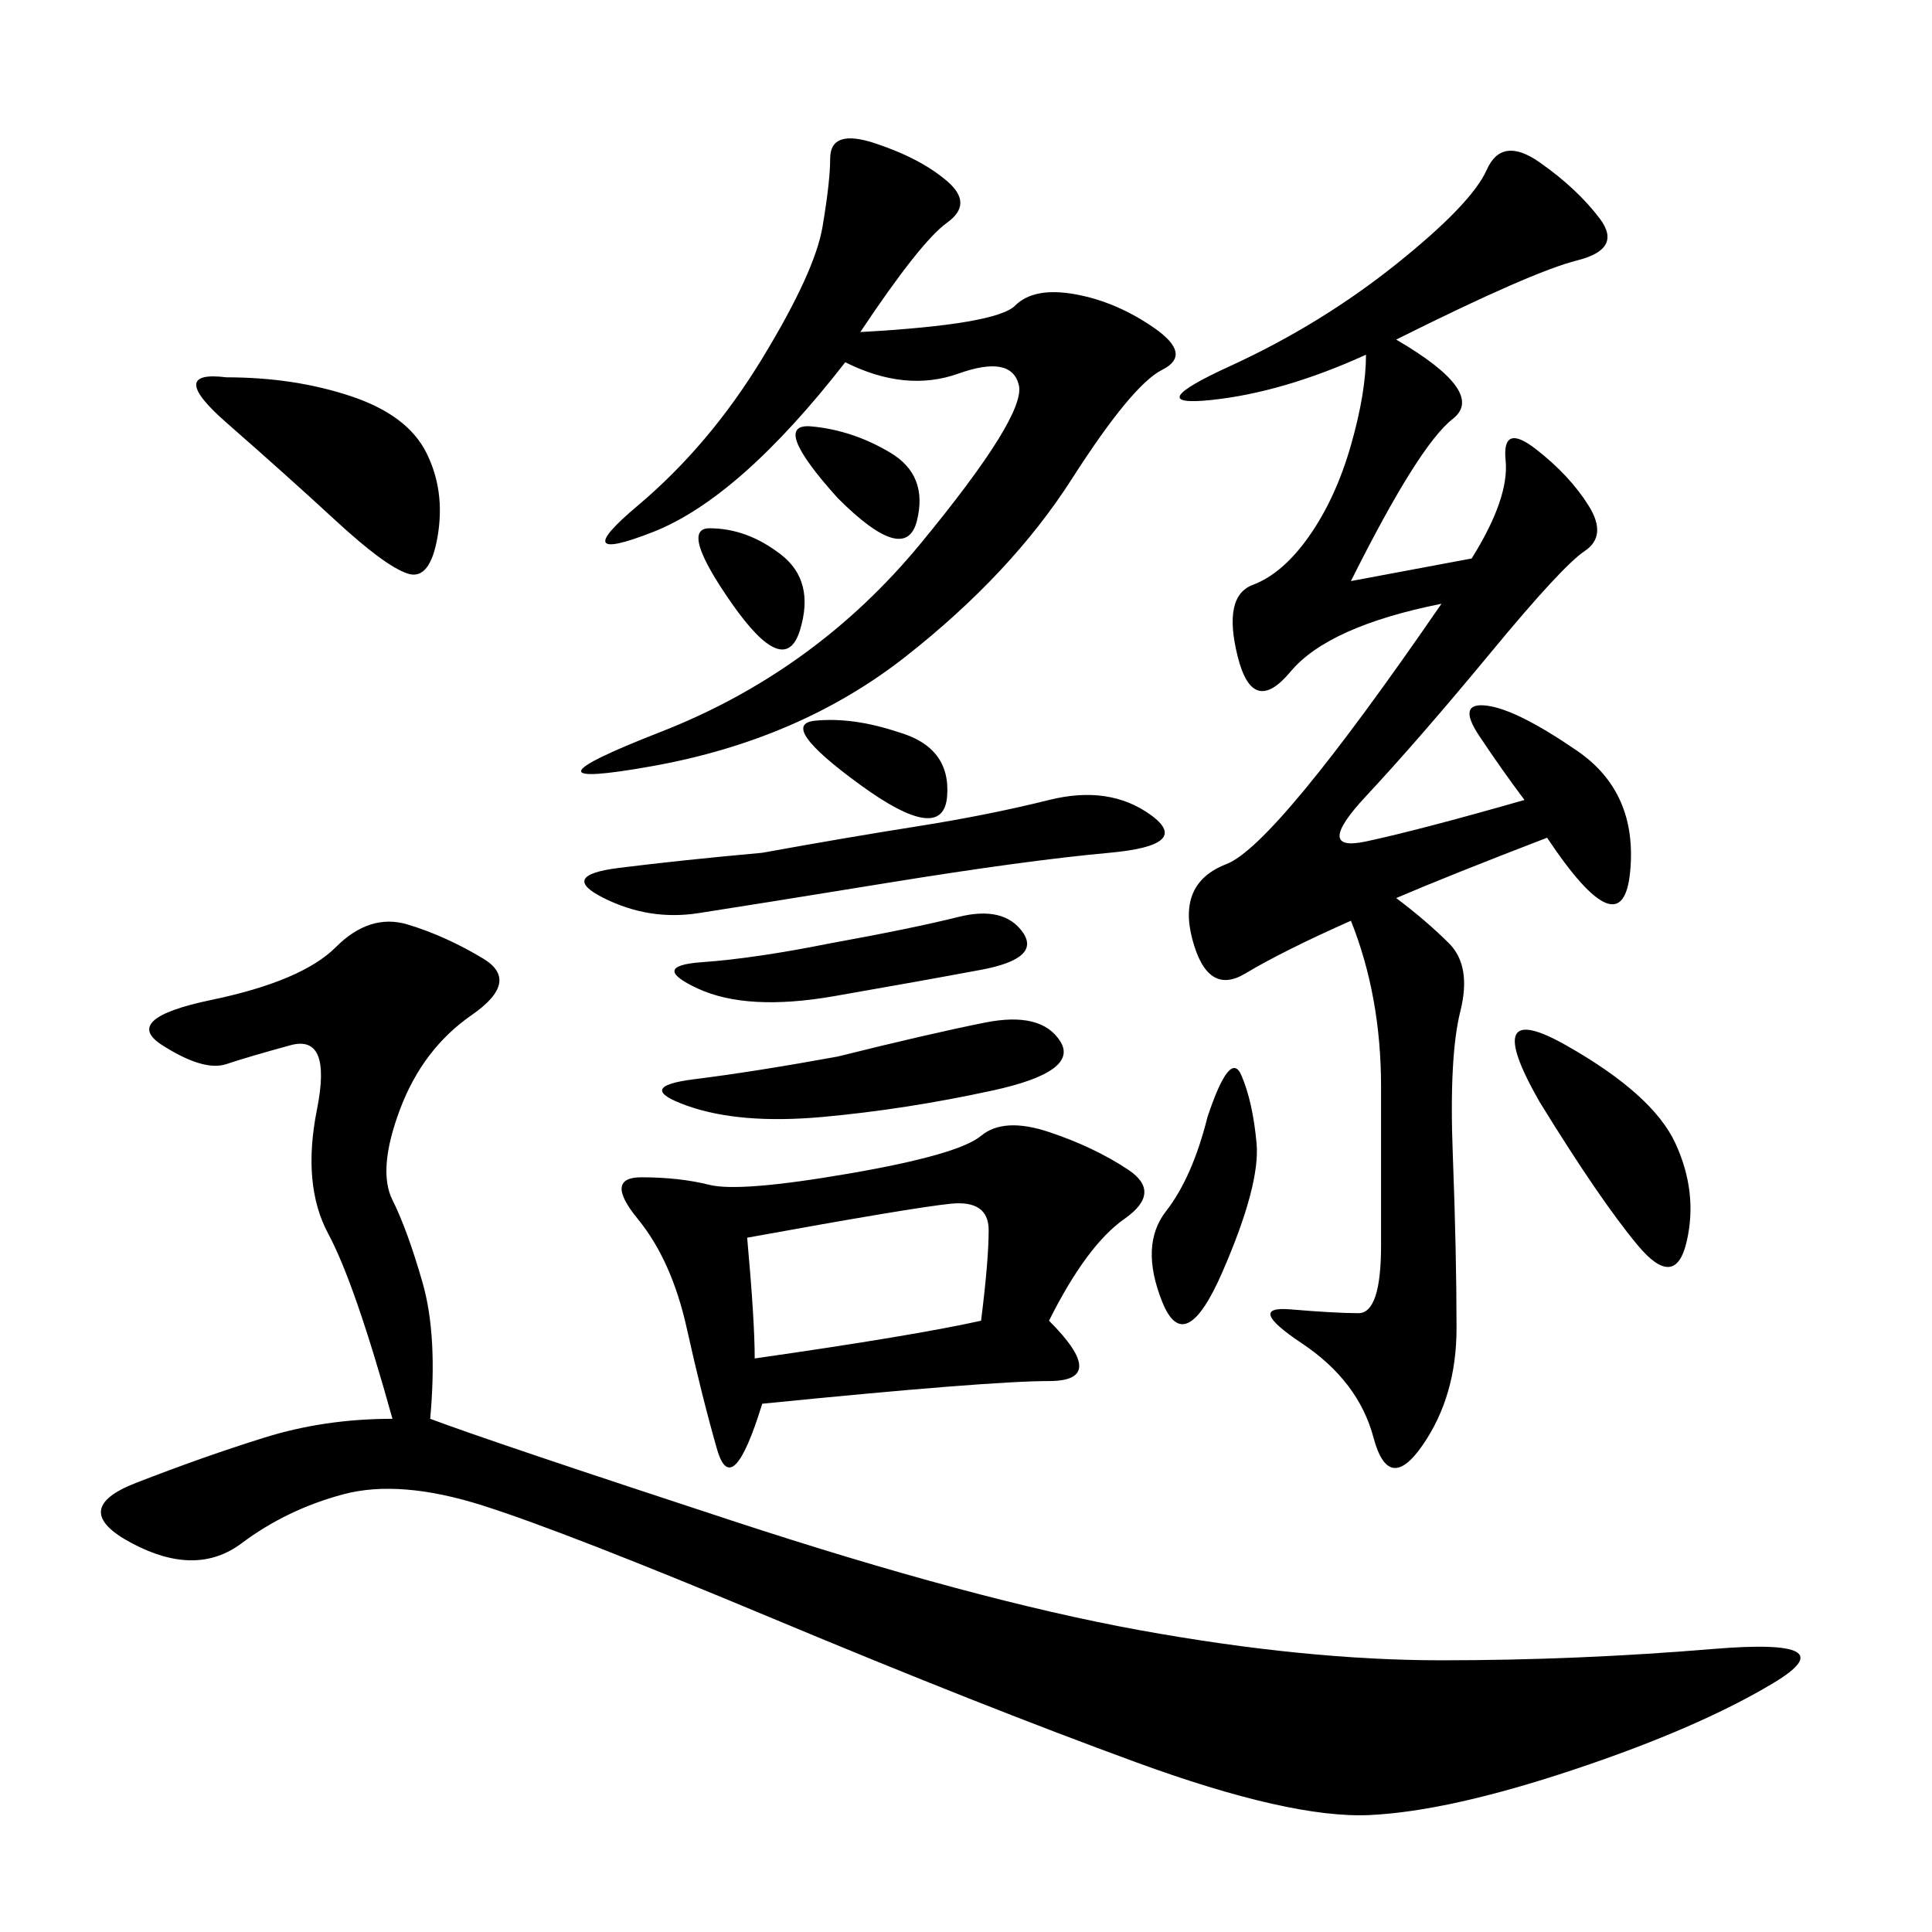 <svg xmlns="http://www.w3.org/2000/svg" xmlns:xlink="http://www.w3.org/1999/xlink" width="300" height="300"><path d="M60.94 220.31Q55.08 199.22 50.98 191.60Q46.88 183.98 49.22 172.27Q51.56 160.55 45.12 162.30Q38.67 164.06 35.16 165.23Q31.64 166.41 25.20 162.30Q18.75 158.20 32.81 155.27Q46.88 152.34 52.15 147.07Q57.42 141.80 63.28 143.55Q69.14 145.31 75 148.83Q80.86 152.34 73.24 157.62Q65.63 162.89 62.11 172.27Q58.59 181.64 60.94 186.33Q63.28 191.02 65.63 199.22Q67.97 207.42 66.80 220.31L66.80 220.31Q76.17 223.83 113.67 236.13Q151.17 248.44 176.95 253.13Q202.73 257.81 223.83 257.81L223.83 257.81Q244.92 257.81 266.02 256.05Q287.11 254.30 275.39 261.33Q263.67 268.36 244.34 274.80Q225 281.25 212.70 281.84Q200.39 282.42 176.37 273.63Q152.34 264.84 120.12 251.37Q87.89 237.89 75 233.79Q62.11 229.69 53.32 232.03Q44.53 234.38 37.50 239.65Q30.47 244.92 20.51 239.65Q10.55 234.38 21.09 230.27Q31.64 226.17 41.02 223.24Q50.39 220.31 60.94 220.31L60.94 220.31ZM216.80 52.73Q230.86 60.94 225.59 65.04Q220.31 69.14 209.77 90.23L209.77 90.23L228.52 86.72Q234.38 77.34 233.79 71.48Q233.20 65.63 238.48 69.73Q243.75 73.83 246.68 78.52Q249.61 83.20 246.09 85.55Q242.58 87.89 231.45 101.37Q220.31 114.84 212.11 123.63Q203.91 132.42 212.11 130.66Q220.31 128.91 236.72 124.22L236.72 124.22Q233.20 119.53 229.69 114.26Q226.17 108.98 230.86 109.57Q235.55 110.16 244.92 116.60Q254.30 123.05 253.13 135.35Q251.95 147.66 240.23 130.08L240.23 130.08Q225 135.94 216.80 139.45L216.80 139.45Q221.48 142.97 225 146.48Q228.52 150 226.76 157.03Q225 164.06 225.59 179.30Q226.17 194.53 226.17 206.25L226.17 206.25Q226.17 216.80 220.90 224.41Q215.63 232.03 213.28 223.24Q210.94 214.45 202.15 208.59Q193.36 202.73 200.39 203.32Q207.42 203.91 210.94 203.91L210.94 203.91Q214.45 203.91 214.45 193.36L214.45 193.36L214.45 168.75Q214.45 154.69 209.77 142.97L209.77 142.97Q199.22 147.66 193.36 151.17Q187.50 154.69 185.16 145.90Q182.81 137.11 190.43 134.18Q198.05 131.25 223.83 93.75L223.83 93.75Q206.25 97.27 200.39 104.30Q194.53 111.33 192.19 101.95Q189.84 92.58 194.53 90.82Q199.22 89.06 203.32 83.20Q207.42 77.34 209.77 69.14Q212.11 60.94 212.11 55.08L212.11 55.08Q199.22 60.94 188.09 62.11Q176.95 63.28 191.02 56.84Q205.08 50.39 216.80 41.02Q228.52 31.64 230.86 26.37Q233.20 21.09 239.06 25.20Q244.92 29.30 248.44 33.98Q251.95 38.67 244.92 40.43Q237.89 42.19 216.80 52.73L216.80 52.73ZM162.89 205.08Q172.27 214.45 162.89 214.45L162.89 214.45Q153.52 214.45 118.36 217.97L118.36 217.97Q113.67 233.20 111.33 225Q108.98 216.80 106.64 206.25Q104.30 195.70 99.02 189.26Q93.75 182.81 99.61 182.81L99.61 182.81Q105.47 182.81 110.16 183.98Q114.84 185.16 131.84 182.23Q148.83 179.30 152.34 176.37Q155.86 173.44 162.89 175.78Q169.92 178.13 175.20 181.64Q180.47 185.16 174.61 189.26Q168.75 193.36 162.89 205.08L162.89 205.08ZM133.59 51.56Q154.69 50.39 157.62 47.46Q160.55 44.53 166.99 45.70Q173.44 46.88 179.30 50.98Q185.16 55.08 180.47 57.42Q175.78 59.77 166.41 74.41Q157.03 89.06 140.63 101.95Q124.22 114.84 101.37 118.95Q78.52 123.05 102.54 113.67Q126.56 104.30 142.97 84.38Q159.38 64.45 158.20 59.77Q157.03 55.08 148.83 58.01Q140.63 60.94 131.25 56.25L131.25 56.25Q114.84 77.34 101.37 82.62Q87.89 87.89 99.02 78.52Q110.16 69.14 118.36 55.66Q126.56 42.19 127.73 35.16Q128.91 28.13 128.91 24.61L128.91 24.61Q128.91 19.92 135.94 22.27Q142.97 24.61 147.07 28.13Q151.17 31.64 147.07 34.57Q142.97 37.50 133.59 51.56L133.59 51.56ZM116.02 192.19Q117.19 205.08 117.19 210.94L117.19 210.94Q141.80 207.42 152.34 205.08L152.34 205.08Q153.52 195.70 153.52 191.02L153.52 191.02Q153.52 186.33 147.66 186.91Q141.80 187.50 116.02 192.19L116.02 192.19ZM118.36 132.42Q131.25 130.08 142.38 128.32Q153.52 126.56 162.89 124.22Q172.27 121.88 178.71 126.56Q185.16 131.25 172.27 132.42Q159.38 133.59 137.70 137.11Q116.02 140.63 108.40 141.80Q100.78 142.97 93.75 139.45Q86.72 135.94 96.09 134.77Q105.47 133.59 118.36 132.42L118.36 132.42ZM35.16 58.59Q45.70 58.59 54.49 61.52Q63.28 64.45 66.21 70.31Q69.14 76.17 67.97 83.20Q66.80 90.23 63.28 89.06Q59.77 87.89 52.15 80.86Q44.53 73.83 35.16 65.63Q25.78 57.42 35.16 58.59L35.16 58.59ZM130.08 164.06Q144.14 160.55 152.93 158.79Q161.72 157.03 164.65 161.72Q167.58 166.41 154.10 169.34Q140.63 172.27 127.73 173.44Q114.84 174.61 106.64 171.68Q98.44 168.75 107.81 167.58Q117.19 166.41 130.08 164.06L130.08 164.06ZM239.06 171.09Q229.69 154.69 243.16 162.30Q256.64 169.92 260.16 177.54Q263.67 185.16 261.91 192.77Q260.16 200.39 254.30 193.36Q248.44 186.33 239.06 171.09L239.06 171.09ZM128.91 146.48Q141.80 144.14 148.83 142.38Q155.86 140.63 158.79 144.73Q161.72 148.83 152.34 150.59Q142.97 152.34 129.49 154.69Q116.02 157.03 108.40 153.52Q100.78 150 108.98 149.41Q117.19 148.83 128.91 146.48L128.91 146.48ZM187.50 173.44Q191.02 162.89 192.77 166.99Q194.53 171.09 195.12 177.54Q195.70 183.98 189.84 197.46Q183.98 210.94 180.47 202.15Q176.95 193.36 181.05 188.09Q185.16 182.81 187.50 173.44L187.50 173.44ZM139.45 113.67Q147.66 116.02 147.07 123.63Q146.48 131.25 133.59 121.88Q120.70 112.50 126.56 111.91Q132.42 111.33 139.45 113.67L139.45 113.67ZM130.08 77.34Q119.53 65.63 125.98 66.21Q132.42 66.80 138.28 70.31Q144.14 73.83 142.38 80.86Q140.63 87.89 130.08 77.34L130.08 77.34ZM113.67 93.75Q105.47 82.03 110.16 82.03L110.16 82.03Q116.02 82.03 121.29 86.13Q126.56 90.23 124.22 97.85Q121.88 105.47 113.67 93.75L113.67 93.75Z"/></svg>
